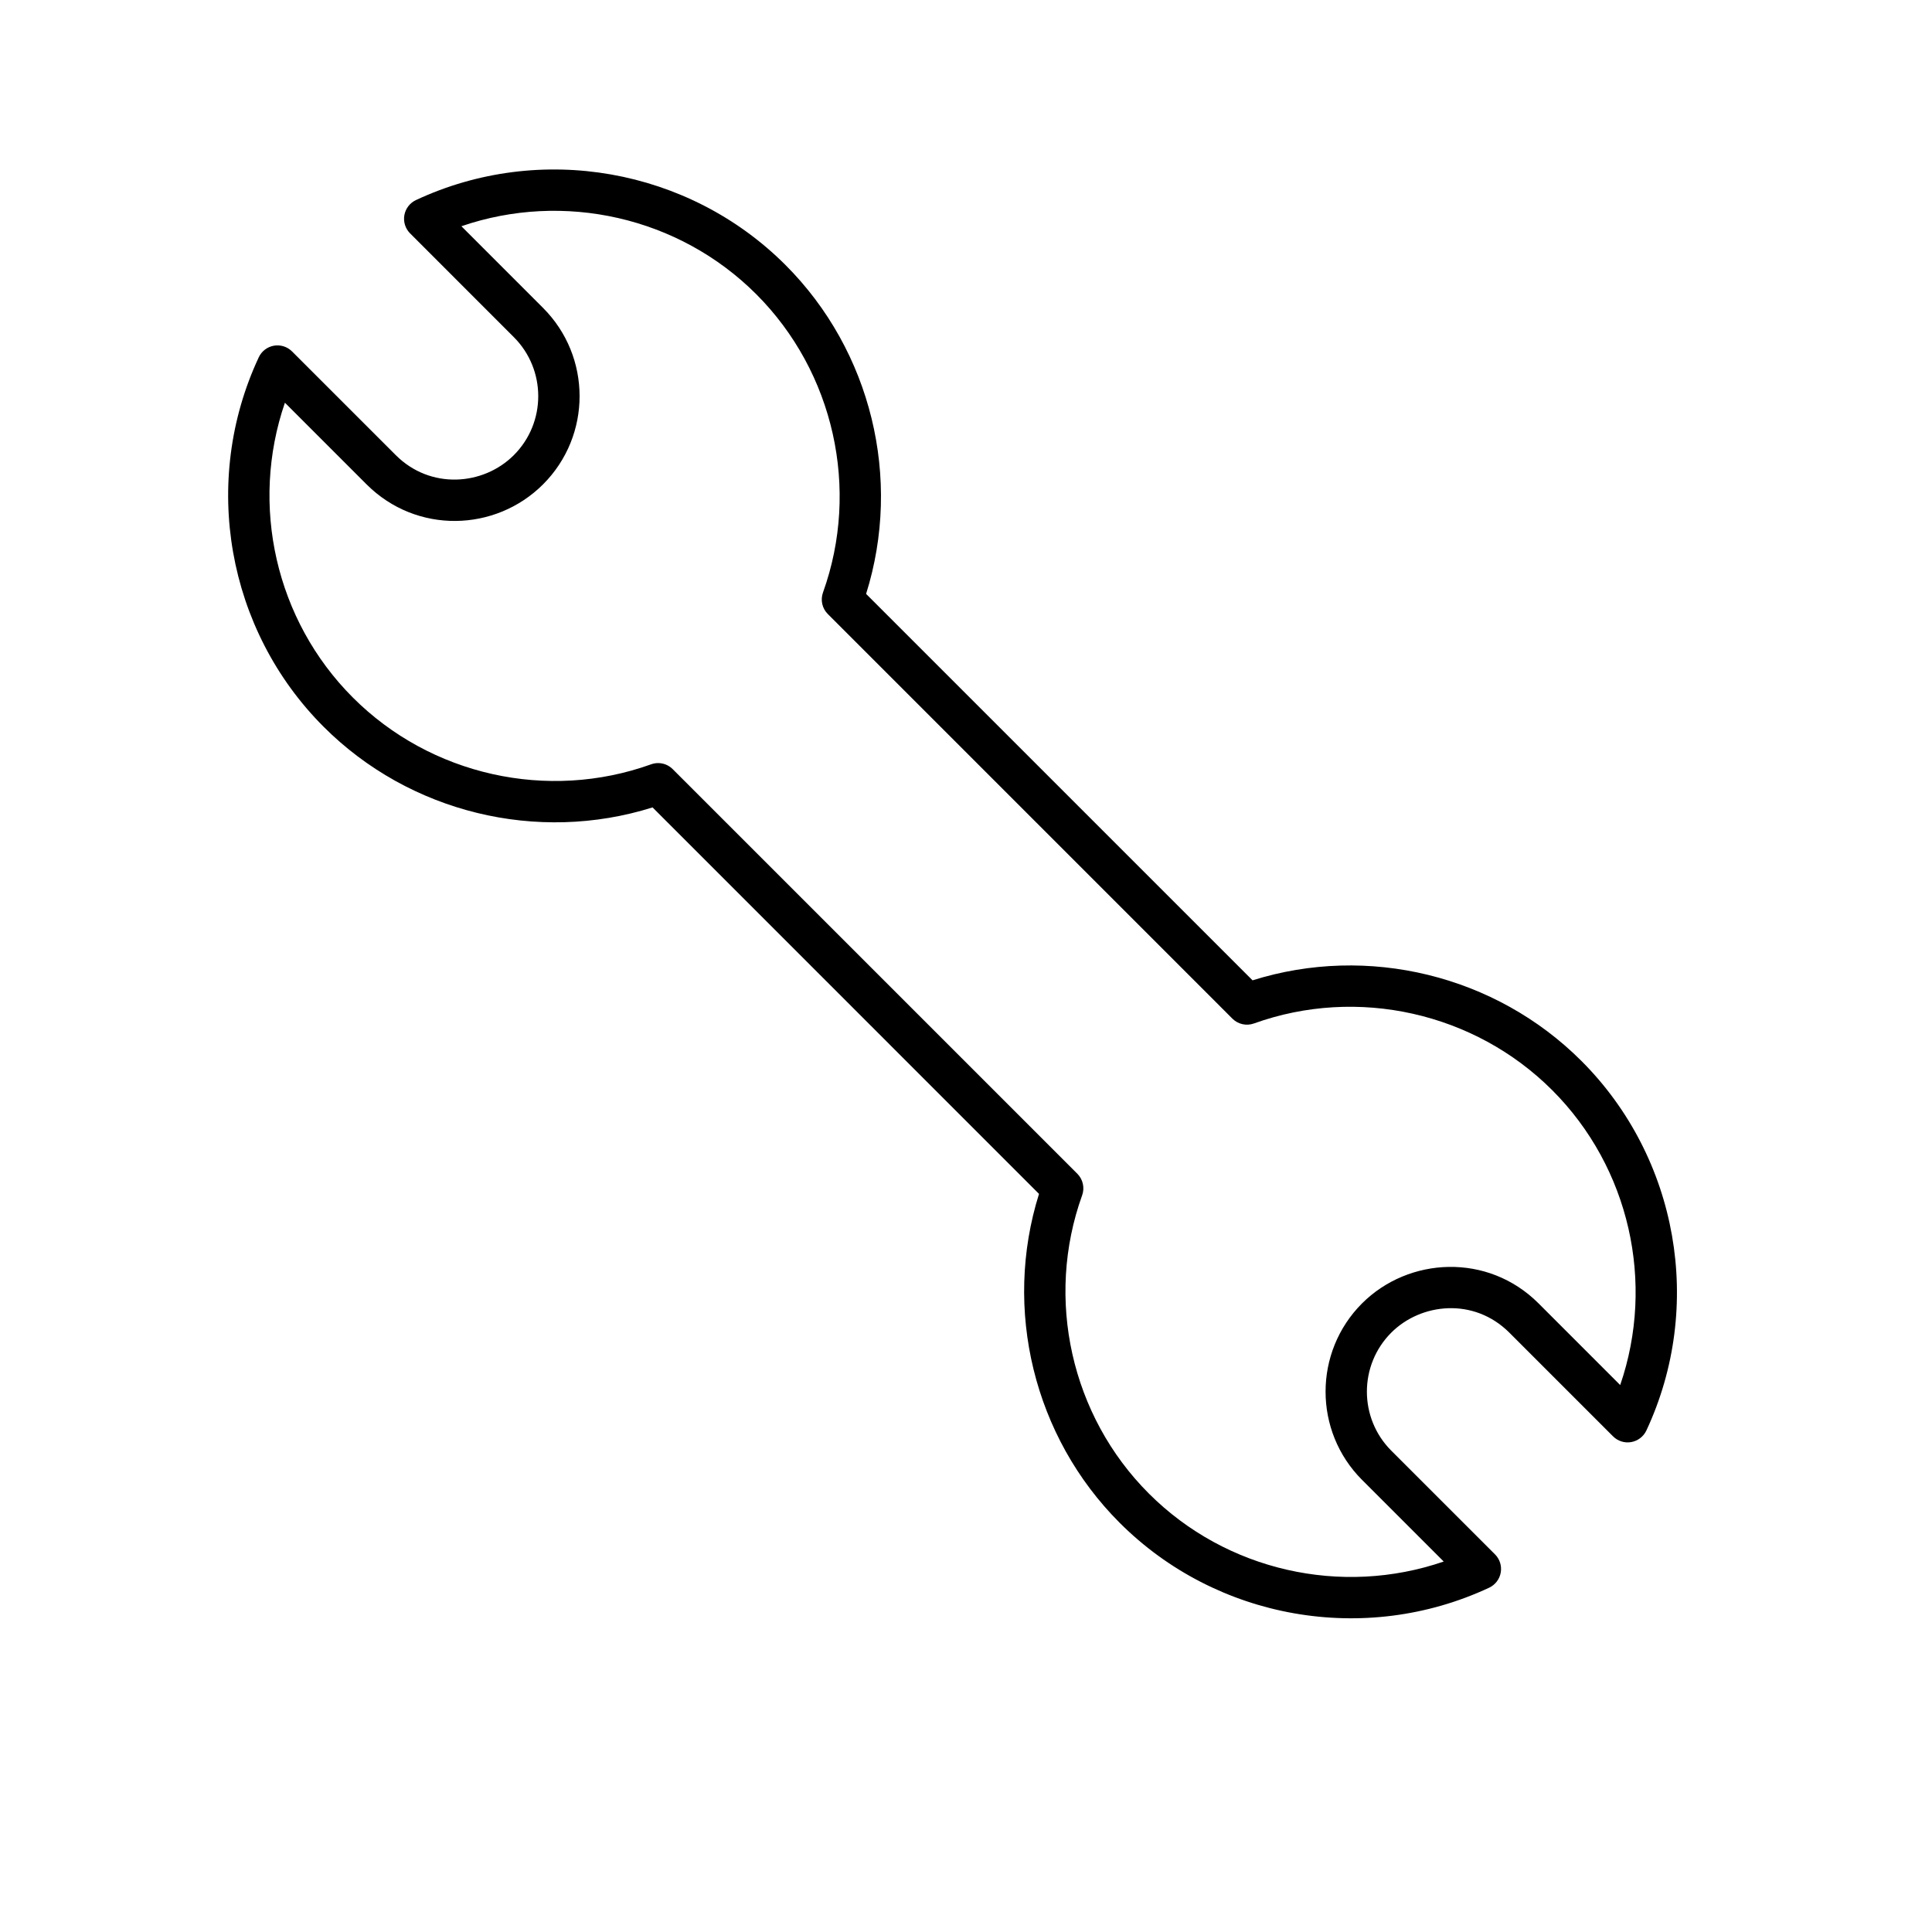 <svg xmlns="http://www.w3.org/2000/svg" fill="none" viewBox="0 0 72 72" height="72" width="72">
<path fill="black" d="M46.679 36.534L32.277 22.133C33.626 17.838 32.473 13.076 29.272 9.875C25.664 6.267 20.13 5.293 15.502 7.456C15.275 7.562 15.113 7.773 15.069 8.02C15.026 8.268 15.106 8.521 15.284 8.698L19.149 12.564C20.36 13.776 20.364 15.747 19.149 16.962C18.006 18.104 16.034 18.247 14.75 16.962L10.885 13.098C10.708 12.92 10.454 12.84 10.207 12.883C9.96 12.927 9.749 13.088 9.643 13.316C7.48 17.943 8.452 23.476 12.062 27.086C15.263 30.287 20.026 31.441 24.319 30.09L38.721 44.493C37.372 48.787 38.525 53.549 41.726 56.749C45.33 60.355 50.863 61.334 55.496 59.169C55.723 59.062 55.885 58.852 55.928 58.605C55.972 58.357 55.892 58.104 55.714 57.926L51.849 54.062C50.637 52.849 50.637 50.876 51.849 49.663C52.952 48.56 54.925 48.341 56.248 49.663L60.113 53.528C60.291 53.706 60.544 53.786 60.791 53.742C61.039 53.698 61.249 53.537 61.356 53.31C63.517 48.682 62.545 43.148 58.936 39.539C55.736 36.339 50.973 35.185 46.679 36.534ZM60.38 51.617L57.337 48.573C55.447 46.683 52.496 46.839 50.76 48.573C48.947 50.387 48.947 53.338 50.76 55.151L53.803 58.194C49.997 59.502 45.701 58.547 42.815 55.66C39.917 52.763 38.941 48.401 40.328 44.546C40.429 44.266 40.359 43.952 40.148 43.741L25.07 28.664C24.924 28.517 24.727 28.438 24.526 28.438C24.439 28.438 24.35 28.453 24.265 28.484C20.409 29.87 16.048 28.894 13.151 25.996C10.265 23.11 9.309 18.815 10.618 15.008L13.661 18.051C15.523 19.912 18.463 19.825 20.238 18.051C22.058 16.231 22.049 13.285 20.238 11.475L17.195 8.431C21 7.124 25.296 8.078 28.183 10.964C31.08 13.862 32.056 18.225 30.671 22.079C30.57 22.36 30.639 22.674 30.851 22.884L45.927 37.961C46.138 38.172 46.452 38.242 46.732 38.141C50.586 36.755 54.949 37.731 57.847 40.628C60.733 43.514 61.688 47.81 60.38 51.617Z"></path>
</svg>
